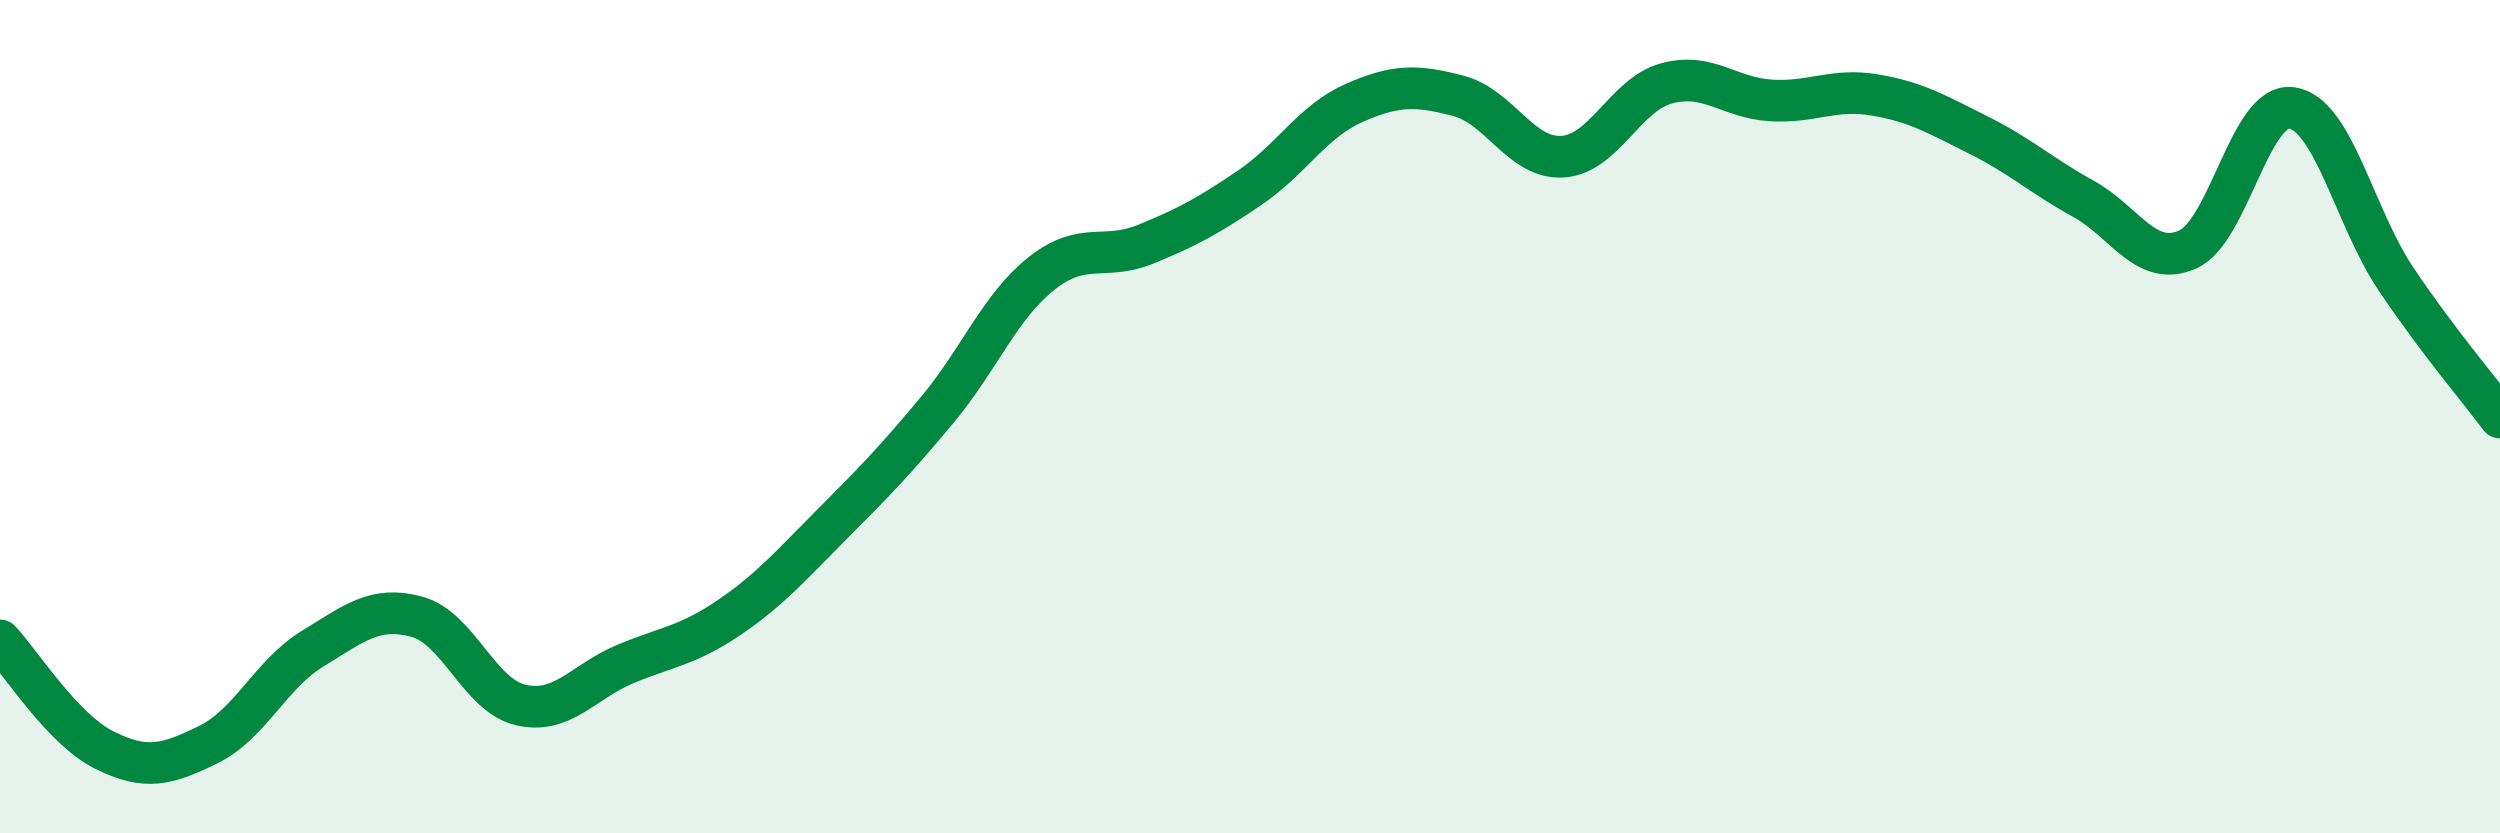 
    <svg width="60" height="20" viewBox="0 0 60 20" xmlns="http://www.w3.org/2000/svg">
      <path
        d="M 0,15.37 C 0.5,15.9 1.5,17.5 2.5,18 C 3.5,18.5 4,18.36 5,17.87 C 6,17.38 6.5,16.18 7.5,15.57 C 8.5,14.96 9,14.53 10,14.8 C 11,15.07 11.5,16.69 12.5,16.92 C 13.5,17.15 14,16.36 15,15.94 C 16,15.52 16.5,15.5 17.5,14.82 C 18.5,14.14 19,13.55 20,12.55 C 21,11.55 21.5,11.03 22.5,9.83 C 23.5,8.63 24,7.35 25,6.56 C 26,5.77 26.5,6.27 27.5,5.86 C 28.5,5.45 29,5.18 30,4.5 C 31,3.82 31.5,2.91 32.5,2.47 C 33.5,2.03 34,2.04 35,2.3 C 36,2.56 36.5,3.82 37.5,3.76 C 38.5,3.7 39,2.27 40,2 C 41,1.73 41.5,2.35 42.5,2.41 C 43.5,2.47 44,2.11 45,2.28 C 46,2.45 46.5,2.75 47.5,3.25 C 48.5,3.75 49,4.22 50,4.77 C 51,5.32 51.5,6.43 52.5,5.99 C 53.5,5.55 54,2.45 55,2.59 C 56,2.73 56.5,5.2 57.5,6.69 C 58.5,8.18 59.5,9.35 60,10.02L60 20L0 20Z"
        fill="#008740"
        opacity="0.1"
        stroke-linecap="round"
        stroke-linejoin="round"
      />
      <path
        d="M 0,15.37 C 0.5,15.9 1.5,17.5 2.5,18 C 3.5,18.5 4,18.36 5,17.87 C 6,17.38 6.5,16.18 7.5,15.57 C 8.5,14.96 9,14.53 10,14.8 C 11,15.07 11.5,16.69 12.5,16.92 C 13.5,17.15 14,16.36 15,15.94 C 16,15.52 16.5,15.5 17.5,14.82 C 18.5,14.14 19,13.55 20,12.55 C 21,11.55 21.5,11.03 22.5,9.83 C 23.5,8.63 24,7.35 25,6.56 C 26,5.77 26.5,6.27 27.5,5.86 C 28.5,5.45 29,5.18 30,4.5 C 31,3.82 31.5,2.91 32.5,2.47 C 33.5,2.03 34,2.04 35,2.3 C 36,2.56 36.5,3.82 37.5,3.76 C 38.5,3.7 39,2.27 40,2 C 41,1.73 41.5,2.35 42.5,2.41 C 43.5,2.47 44,2.11 45,2.28 C 46,2.45 46.5,2.75 47.5,3.25 C 48.5,3.75 49,4.22 50,4.77 C 51,5.32 51.5,6.43 52.5,5.99 C 53.5,5.55 54,2.45 55,2.59 C 56,2.73 56.5,5.2 57.5,6.69 C 58.5,8.18 59.5,9.35 60,10.02"
        stroke="#008740"
        stroke-width="1"
        fill="none"
        stroke-linecap="round"
        stroke-linejoin="round"
      />
    </svg>
  